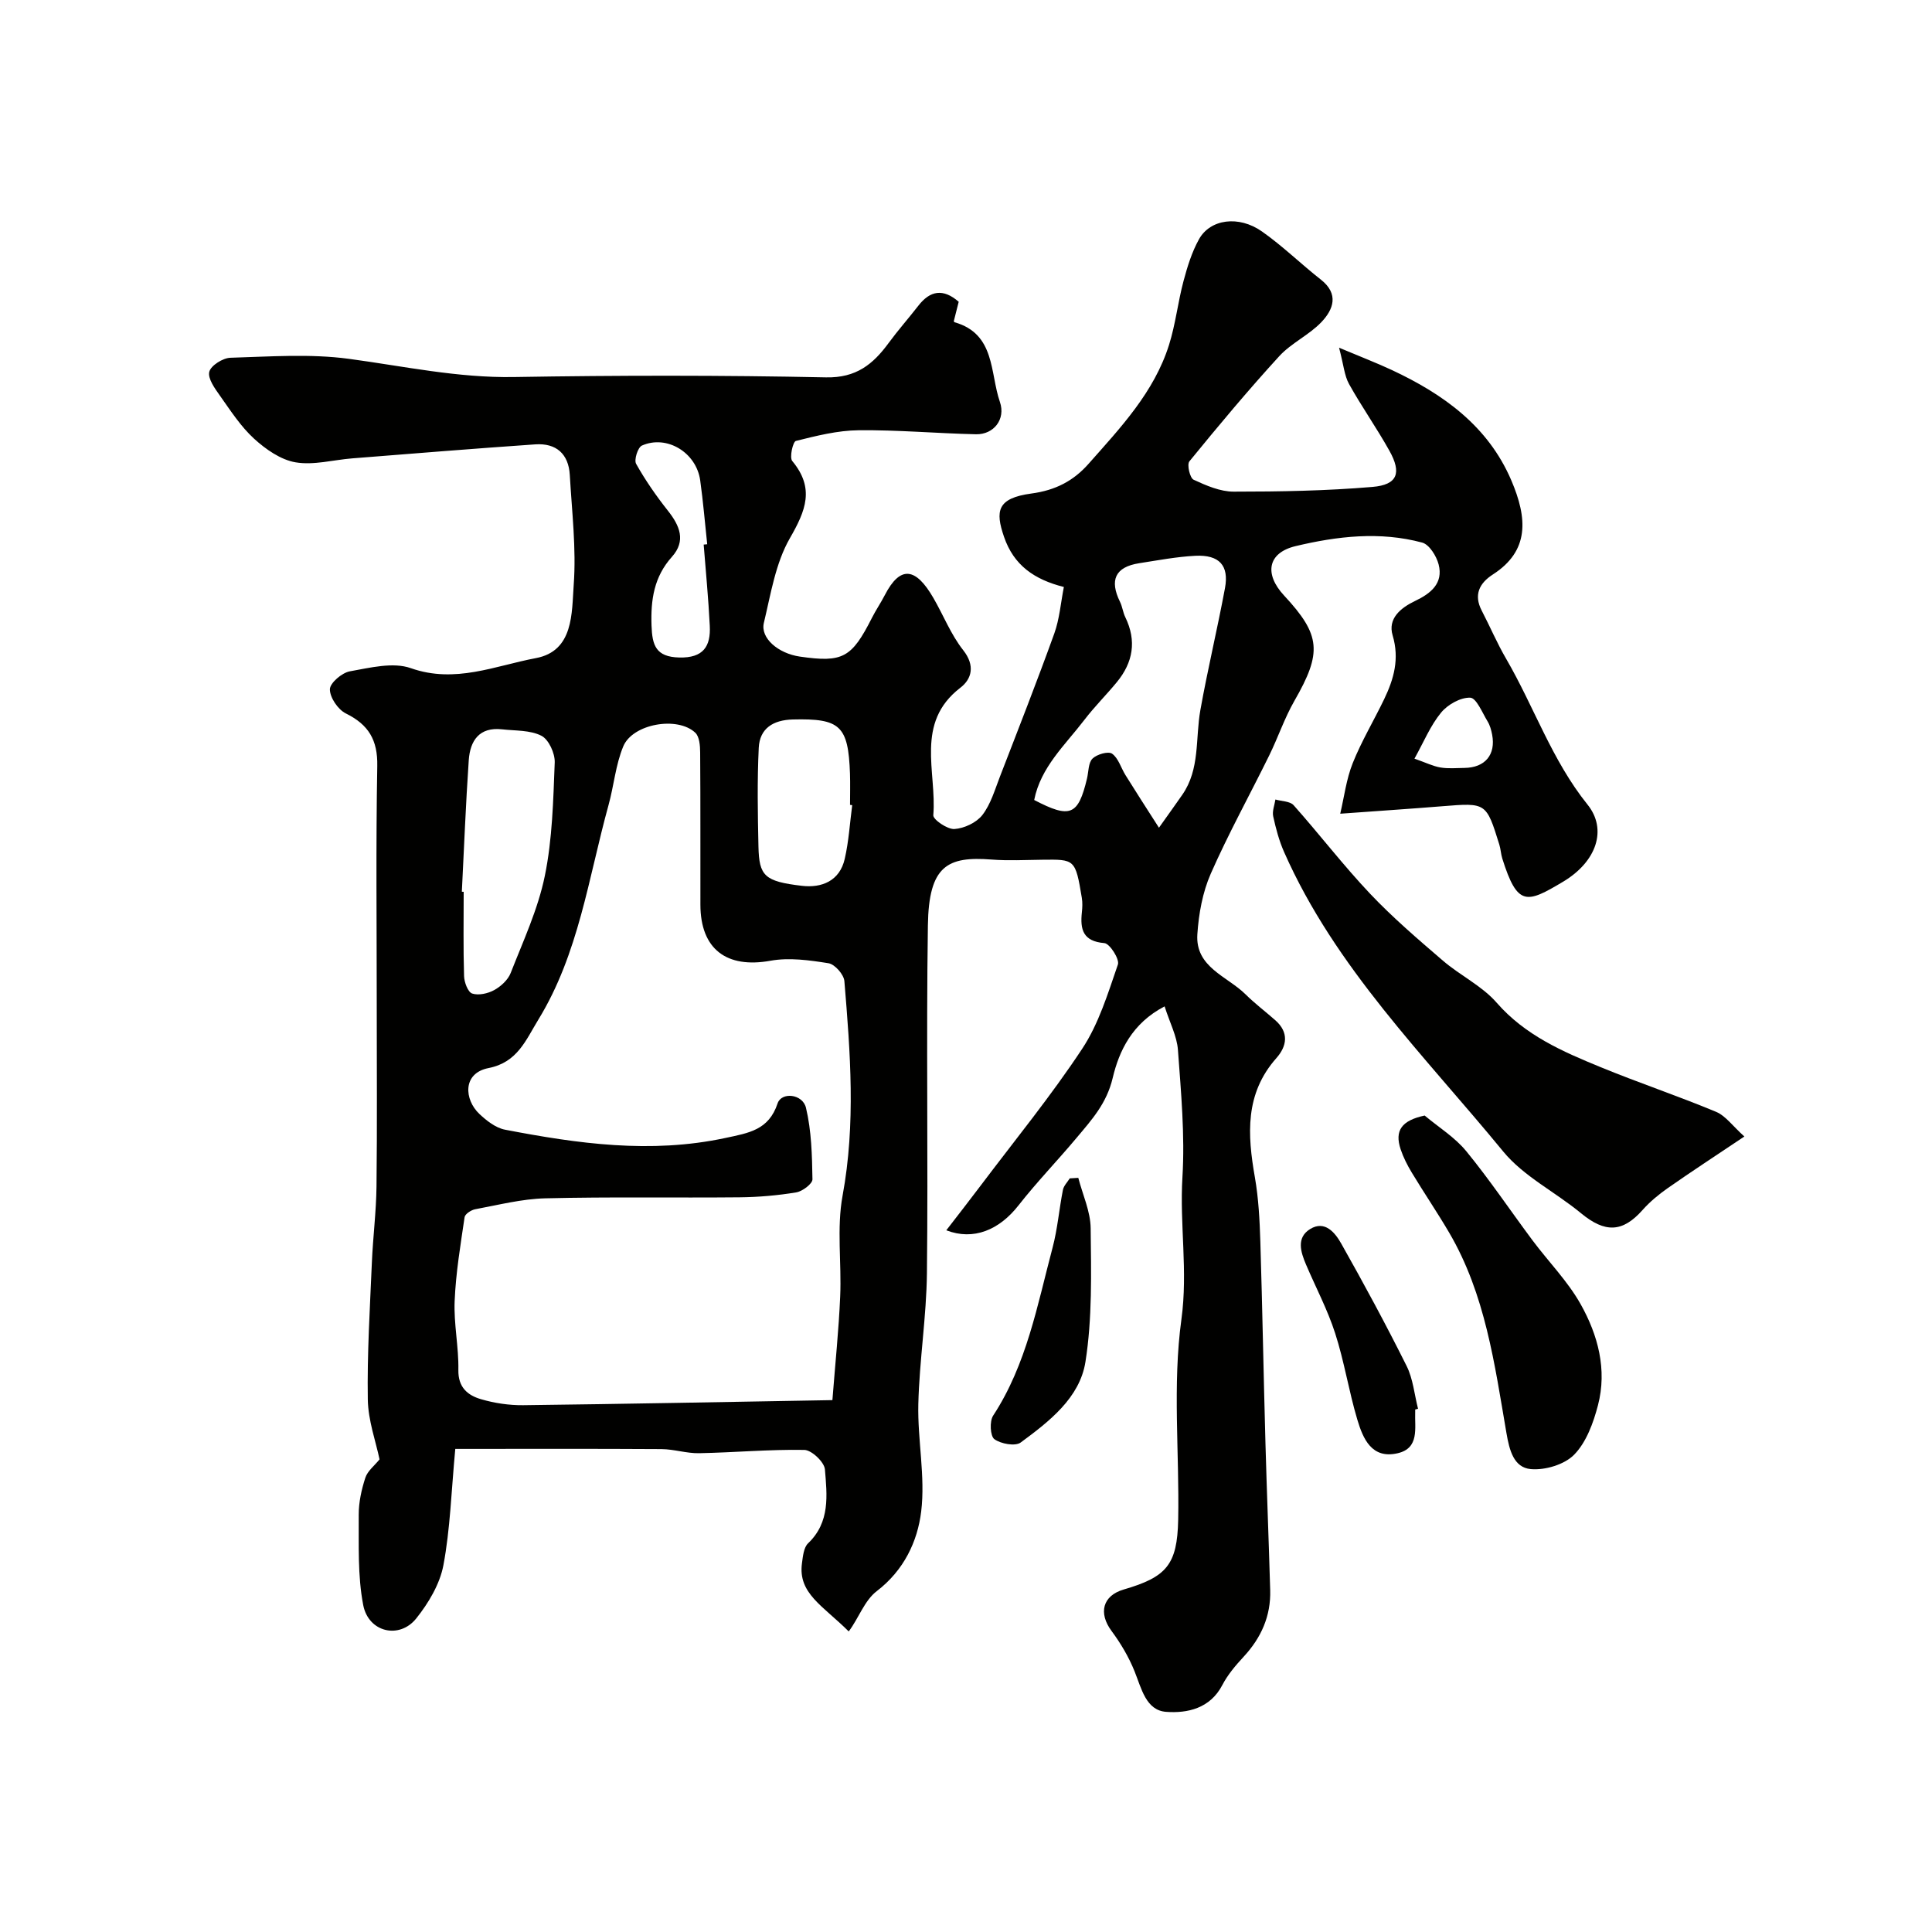 <svg enable-background="new 0 0 400 400" viewBox="0 0 400 400" xmlns="http://www.w3.org/2000/svg"><g fill="#010100"><path d="m241.12 208.36c-6.76 3.5-9.44 9.29-10.75 14.83-1.25 5.28-4.34 8.65-7.45 12.36-3.95 4.72-8.25 9.16-12.04 14-3.98 5.09-9.3 7.35-14.96 5.17 2.45-3.18 4.81-6.19 7.11-9.25 7.08-9.4 14.56-18.54 21.03-28.34 3.43-5.19 5.33-11.47 7.39-17.44.38-1.1-1.69-4.34-2.8-4.43-4.44-.37-5.04-2.82-4.66-6.38.11-.99.15-2.02-.01-2.99-1.33-8.05-1.46-7.97-8.19-7.89-3.5.04-7.02.23-10.5-.04-9.11-.7-13 1.23-13.18 13.63-.36 23.99.07 48-.2 71.99-.1 9.04-1.56 18.06-1.78 27.11-.18 7.42 1.48 14.98.59 22.26-.76 6.22-3.59 12.19-9.2 16.48-2.55 1.95-3.76 5.64-5.8 8.34-5.39-5.37-10.53-7.87-9.68-14.13.19-1.43.36-3.25 1.27-4.12 4.6-4.38 3.92-9.98 3.48-15.3-.13-1.52-2.75-4-4.26-4.03-7.26-.13-14.52.54-21.79.68-2.59.05-5.19-.83-7.79-.85-14.1-.09-28.21-.04-42.69-.04-.83 8.89-1.05 16.61-2.46 24.09-.74 3.91-3.08 7.83-5.62 11.01-3.49 4.36-9.89 2.88-10.98-2.77-1.17-6.07-.89-12.45-.93-18.69-.01-2.56.57-5.21 1.37-7.67.46-1.41 1.89-2.5 2.94-3.8-.76-3.67-2.36-8.03-2.43-12.41-.15-9.43.44-18.87.84-28.3.22-5.27.9-10.53.96-15.8.15-12.5.05-25 .05-37.5 0-16.52-.19-33.05.11-49.57.1-5.36-1.8-8.54-6.51-10.86-1.62-.8-3.31-3.29-3.3-5 .01-1.3 2.49-3.43 4.14-3.72 4.16-.74 8.93-1.96 12.63-.65 9.16 3.23 17.44-.5 25.86-2.08 7.87-1.47 7.43-9.35 7.85-15.17.55-7.53-.38-15.17-.81-22.75-.25-4.37-2.82-6.63-7.13-6.34-12.64.87-25.28 1.9-37.91 2.9-3.93.31-7.98 1.46-11.74.82-3.07-.52-6.18-2.7-8.58-4.89-2.76-2.52-4.87-5.8-7.06-8.89-1.07-1.51-2.56-3.56-2.22-4.96.32-1.3 2.81-2.87 4.38-2.91 8.17-.24 16.47-.86 24.51.22 11.38 1.53 22.57 3.97 34.2 3.77 21.53-.36 43.07-.38 64.59.07 6.27.13 9.75-2.72 12.99-7.14 1.94-2.64 4.12-5.1 6.13-7.69 2.44-3.15 5.14-3.63 8.36-.82-.3 1.19-.65 2.56-1.01 3.99.02.03.05.22.13.24 8.51 2.42 7.32 10.47 9.41 16.51 1.23 3.57-1.26 6.77-4.96 6.69-8.1-.18-16.2-.92-24.3-.83-4.35.04-8.73 1.15-12.98 2.21-.61.15-1.37 3.42-.75 4.16 4.68 5.64 2.8 10.26-.5 15.99-2.97 5.17-3.95 11.56-5.38 17.52-.76 3.15 2.97 6.33 7.45 6.98 8.89 1.28 10.72.28 14.93-8.03.81-1.6 1.83-3.09 2.65-4.68 3.24-6.29 6.45-5.67 10.05.54 2.09 3.6 3.64 7.61 6.19 10.84 2.51 3.18 1.78 5.97-.59 7.78-9.47 7.28-4.85 17.41-5.6 26.39-.07.9 2.91 2.95 4.37 2.86 2.03-.13 4.56-1.32 5.79-2.9 1.74-2.25 2.58-5.23 3.64-7.96 3.81-9.85 7.67-19.69 11.25-29.62 1.08-3.01 1.33-6.31 1.98-9.63-6.13-1.55-10.37-4.49-12.39-10.39-1.82-5.31-1.47-8 5.66-8.96 5.01-.67 8.73-2.62 11.86-6.17 6.61-7.47 13.55-14.79 16.64-24.59 1.36-4.31 1.84-8.88 3.01-13.25.79-2.96 1.72-5.98 3.2-8.64 2.32-4.18 8.22-4.99 13.03-1.61 4.29 3.01 8.07 6.73 12.2 9.97 3.79 2.97 2.6 6.18.12 8.79-2.57 2.7-6.25 4.34-8.75 7.08-6.44 7.04-12.56 14.37-18.59 21.76-.54.66.1 3.44.87 3.8 2.61 1.21 5.51 2.47 8.3 2.47 9.59 0 19.2-.17 28.75-.98 5.18-.44 6.07-2.89 3.48-7.51-2.62-4.69-5.74-9.11-8.35-13.8-.96-1.73-1.11-3.92-2.06-7.51 4.59 1.93 7.83 3.17 10.95 4.63 10.64 4.98 19.89 11.59 24.7 22.81 3.37 7.87 3.8 14.61-3.81 19.51-2.76 1.78-4.02 4.18-2.31 7.47 1.72 3.31 3.18 6.76 5.06 9.98 5.79 9.96 9.48 21.03 16.85 30.19 4.14 5.14 1.89 11.82-5.06 15.97-7.54 4.5-9.44 5.19-12.59-4.81-.29-.93-.32-1.94-.61-2.87-2.71-8.72-2.71-8.68-11.76-7.95-6.68.54-13.38.98-21.18 1.55.82-3.48 1.26-7.16 2.59-10.48 1.82-4.55 4.37-8.79 6.5-13.22 2.01-4.19 3.21-8.35 1.76-13.22-1.04-3.48 1.64-5.69 4.67-7.14 3.19-1.52 5.87-3.62 4.85-7.56-.45-1.73-1.93-4.11-3.39-4.51-8.75-2.36-17.61-1.33-26.23.73-5.77 1.38-6.54 5.75-2.37 10.23 7.62 8.19 7.87 11.81 2.15 21.77-2.07 3.6-3.4 7.61-5.24 11.35-4.02 8.17-8.44 16.16-12.1 24.48-1.69 3.85-2.49 8.29-2.77 12.52-.46 6.86 6.18 8.68 9.99 12.46 1.93 1.91 4.12 3.56 6.16 5.36 2.85 2.52 2.41 5.34.21 7.83-6.54 7.38-6 15.84-4.45 24.68.76 4.36.99 8.85 1.13 13.28.43 13.93.67 27.87 1.06 41.8.28 10.13.69 20.26.98 30.4.15 5.35-1.86 9.85-5.49 13.77-1.66 1.79-3.3 3.72-4.42 5.87-2.53 4.87-7.26 5.87-11.63 5.55-4.18-.3-5.11-4.84-6.54-8.39-1.19-2.96-2.87-5.8-4.77-8.36-2.75-3.71-1.85-7.3 2.52-8.58 8.86-2.58 11.09-5.11 11.28-14.43.27-13.85-1.2-27.9.67-41.51 1.37-10-.39-19.62.21-29.42.53-8.73-.29-17.58-.93-26.34-.2-2.85-1.7-5.67-2.76-9.03zm-68.78 81.52c.61-7.84 1.32-14.63 1.61-21.43.31-6.98-.75-14.15.5-20.92 2.74-14.86 1.6-29.61.37-44.4-.11-1.37-1.98-3.49-3.28-3.7-3.95-.63-8.15-1.22-12.02-.52-9.07 1.64-14.5-2.38-14.51-11.62-.02-10.5.03-20.99-.05-31.49-.01-1.4-.14-3.28-1.01-4.1-3.67-3.47-12.96-1.86-14.91 2.83-1.59 3.82-1.94 8.15-3.06 12.19-4.15 15.02-6.16 30.73-14.52 44.38-2.59 4.22-4.32 8.86-10.31 10.03-5.46 1.07-5.02 6.54-1.91 9.49 1.5 1.41 3.39 2.9 5.32 3.27 15.07 2.9 30.14 5.02 45.55 1.73 4.92-1.05 9.05-1.64 10.88-7.17.8-2.42 5.19-1.99 5.88.91 1.14 4.78 1.26 9.84 1.34 14.8.02.92-2.07 2.5-3.36 2.71-3.87.64-7.82.98-11.74 1.02-13.41.13-26.82-.12-40.22.21-4.85.12-9.69 1.37-14.5 2.26-.83.15-2.1.98-2.2 1.64-.85 5.77-1.82 11.56-2.06 17.37-.2 4.74.86 9.52.77 14.27-.07 3.61 1.94 5.25 4.69 6.05 2.79.82 5.81 1.27 8.72 1.24 21.01-.25 42.02-.67 64.03-1.05zm67.61-118.51c2.4-3.38 3.63-5.09 4.83-6.82 3.7-5.32 2.69-11.63 3.74-17.52 1.51-8.46 3.53-16.82 5.1-25.27.87-4.69-1.19-6.94-6.15-6.69-3.89.2-7.76.94-11.62 1.54-5.01.78-6.15 3.54-3.97 7.98.5 1.01.61 2.2 1.11 3.21 2.37 4.88 1.6 9.35-1.76 13.43-2.19 2.66-4.66 5.11-6.75 7.85-3.97 5.19-9.02 9.75-10.36 16.55 7.47 3.9 9.1 3.2 10.93-4.43.34-1.42.26-3.26 1.14-4.14.9-.89 3.26-1.57 4.05-1.02 1.31.92 1.84 2.93 2.78 4.44 2.07 3.33 4.2 6.63 6.93 10.89zm-144.33 13.25c.13.01.25.01.38.02 0 5.82-.1 11.64.08 17.45.04 1.28.79 3.31 1.68 3.61 1.33.44 3.26 0 4.57-.72 1.38-.76 2.84-2.1 3.4-3.53 2.59-6.62 5.66-13.21 7.07-20.11 1.57-7.65 1.74-15.63 2.05-23.48.07-1.88-1.24-4.76-2.76-5.53-2.33-1.19-5.38-1.02-8.14-1.33-4.73-.53-6.62 2.36-6.9 6.4-.62 9.07-.97 18.15-1.43 27.22zm80.82-17.92c-.15-.02-.3-.04-.45-.06 0-2.16.06-4.32-.01-6.47-.35-9.94-2.04-11.45-11.83-11.21-4.06.1-6.86 1.83-7.06 5.87-.33 6.81-.21 13.64-.06 20.46.14 6.06 1.24 7.2 9 8.11 4.07.48 7.82-.99 8.86-5.57.84-3.64 1.06-7.41 1.55-11.13zm-30.75-53.95c.24-.02.49-.05.73-.07-.47-4.41-.84-8.83-1.45-13.22-.8-5.77-6.91-9.5-12.07-7.21-.85.38-1.66 2.95-1.2 3.78 1.9 3.39 4.15 6.63 6.57 9.69 2.48 3.12 3.8 6.27.84 9.57-3.71 4.14-4.4 8.88-4.22 14.2.14 4.11.88 6.52 5.75 6.64 4.99.12 6.54-2.32 6.31-6.6-.28-5.6-.82-11.19-1.26-16.78zm147.16 44.32c2.37.83 3.84 1.57 5.39 1.83 1.61.27 3.29.11 4.95.09 4.28-.05 6.53-2.74 5.74-6.9-.18-.94-.45-1.93-.94-2.73-1.1-1.8-2.32-4.86-3.59-4.91-2.01-.08-4.67 1.42-6.04 3.09-2.2 2.67-3.56 6.02-5.51 9.53z"/><path d="m361.15 235.3c-5.89 3.95-10.93 7.24-15.85 10.68-1.87 1.31-3.69 2.81-5.2 4.51-4.16 4.7-7.78 4.82-12.8.67-5.29-4.37-11.85-7.6-16.09-12.77-16.25-19.8-34.77-38.03-45.35-61.98-1.04-2.35-1.71-4.88-2.26-7.4-.23-1.07.28-2.31.46-3.48 1.28.37 3.02.34 3.77 1.18 5.35 6.01 10.26 12.43 15.78 18.27 4.69 4.96 9.92 9.44 15.11 13.9 3.58 3.08 8.11 5.23 11.15 8.72 5.89 6.75 13.62 10.1 21.49 13.33 7.91 3.25 16.04 5.97 23.93 9.26 2 .84 3.46 2.96 5.86 5.11z"/><path d="m294.96 230.96c2.9 2.44 6.26 4.5 8.62 7.39 4.85 5.92 9.13 12.31 13.71 18.45 3.3 4.42 7.27 8.43 9.95 13.19 3.6 6.4 5.53 13.57 3.6 20.96-.95 3.63-2.4 7.63-4.91 10.21-2.01 2.07-6.05 3.27-9.01 3-3.53-.33-4.42-3.93-5.03-7.48-2.45-14.24-4.36-28.7-11.87-41.5-2.47-4.21-5.22-8.25-7.74-12.43-.91-1.51-1.73-3.12-2.29-4.79-1.3-3.9.21-5.98 4.97-7z"/><path d="m223.25 243.86c.9 3.49 2.53 6.96 2.56 10.46.1 9.22.35 18.59-1.08 27.64-1.18 7.46-7.5 12.34-13.4 16.69-1.13.84-4.12.29-5.46-.69-.86-.63-1.02-3.7-.25-4.87 6.94-10.61 9.14-22.86 12.3-34.76 1.04-3.91 1.36-8 2.15-11.99.17-.85.92-1.58 1.41-2.37.6-.03 1.18-.07 1.77-.11z"/><path d="m293 291.83c0 .17.01.33 0 .5-.13 3.33.93 7.5-3.64 8.55-5.36 1.24-7.16-3.01-8.34-6.96-1.76-5.89-2.7-12.03-4.59-17.88-1.57-4.88-4.01-9.48-6.03-14.22-1.11-2.61-2.05-5.57.85-7.36 3.05-1.88 5.16.76 6.41 2.96 4.72 8.36 9.29 16.82 13.57 25.4 1.33 2.67 1.6 5.88 2.36 8.85-.2.06-.39.11-.59.16z"/></g></svg>